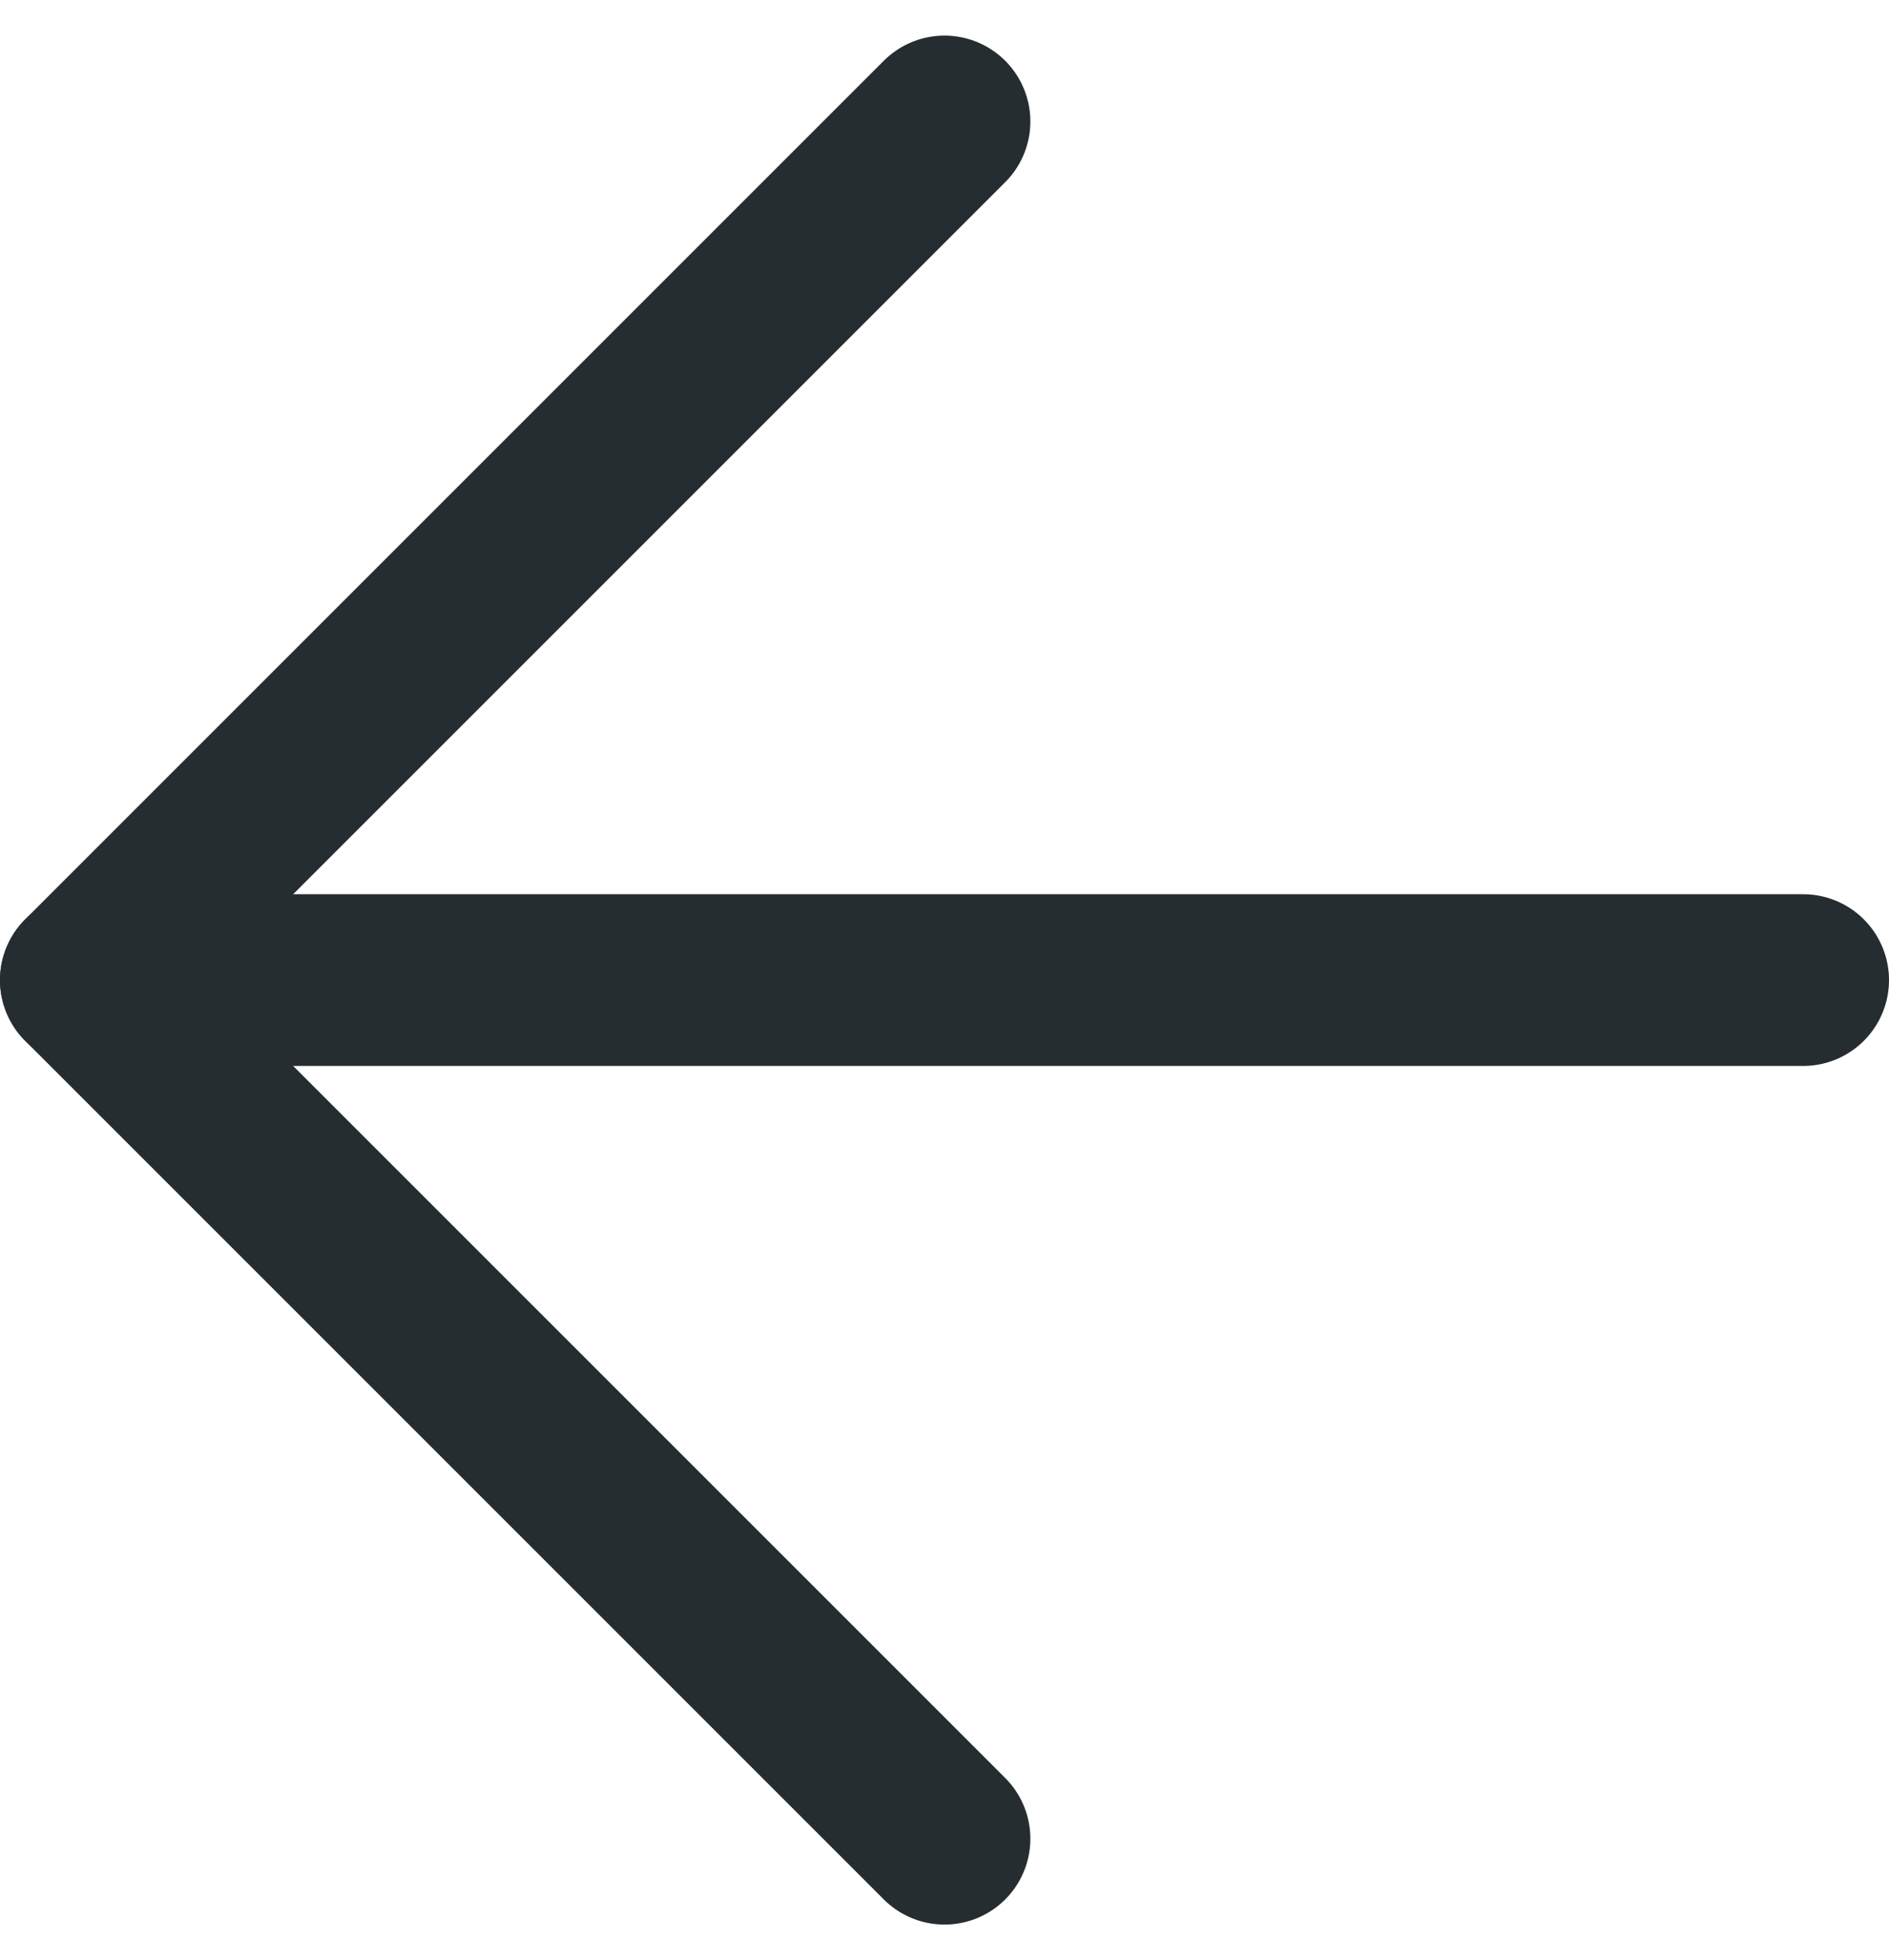 <svg xmlns="http://www.w3.org/2000/svg" width="16.5" height="17.121" viewBox="0 0 16.5 17.121">
  <g id="Icon_feather-arrow-left" data-name="Icon feather-arrow-left" transform="translate(-6.75 -6.439)">
    <path id="Path_7655" data-name="Path 7655" d="M22.5,18H7.5" transform="translate(0 -3)" fill="none" stroke="#252d30" stroke-linecap="round" stroke-linejoin="round" stroke-width="1.5"/>
    <path id="Path_7656" data-name="Path 7656" d="M15,22.5,7.5,15,15,7.5" fill="none" stroke="#252d30" stroke-linecap="round" stroke-linejoin="round" stroke-width="1.5"/>
  </g>
</svg>
